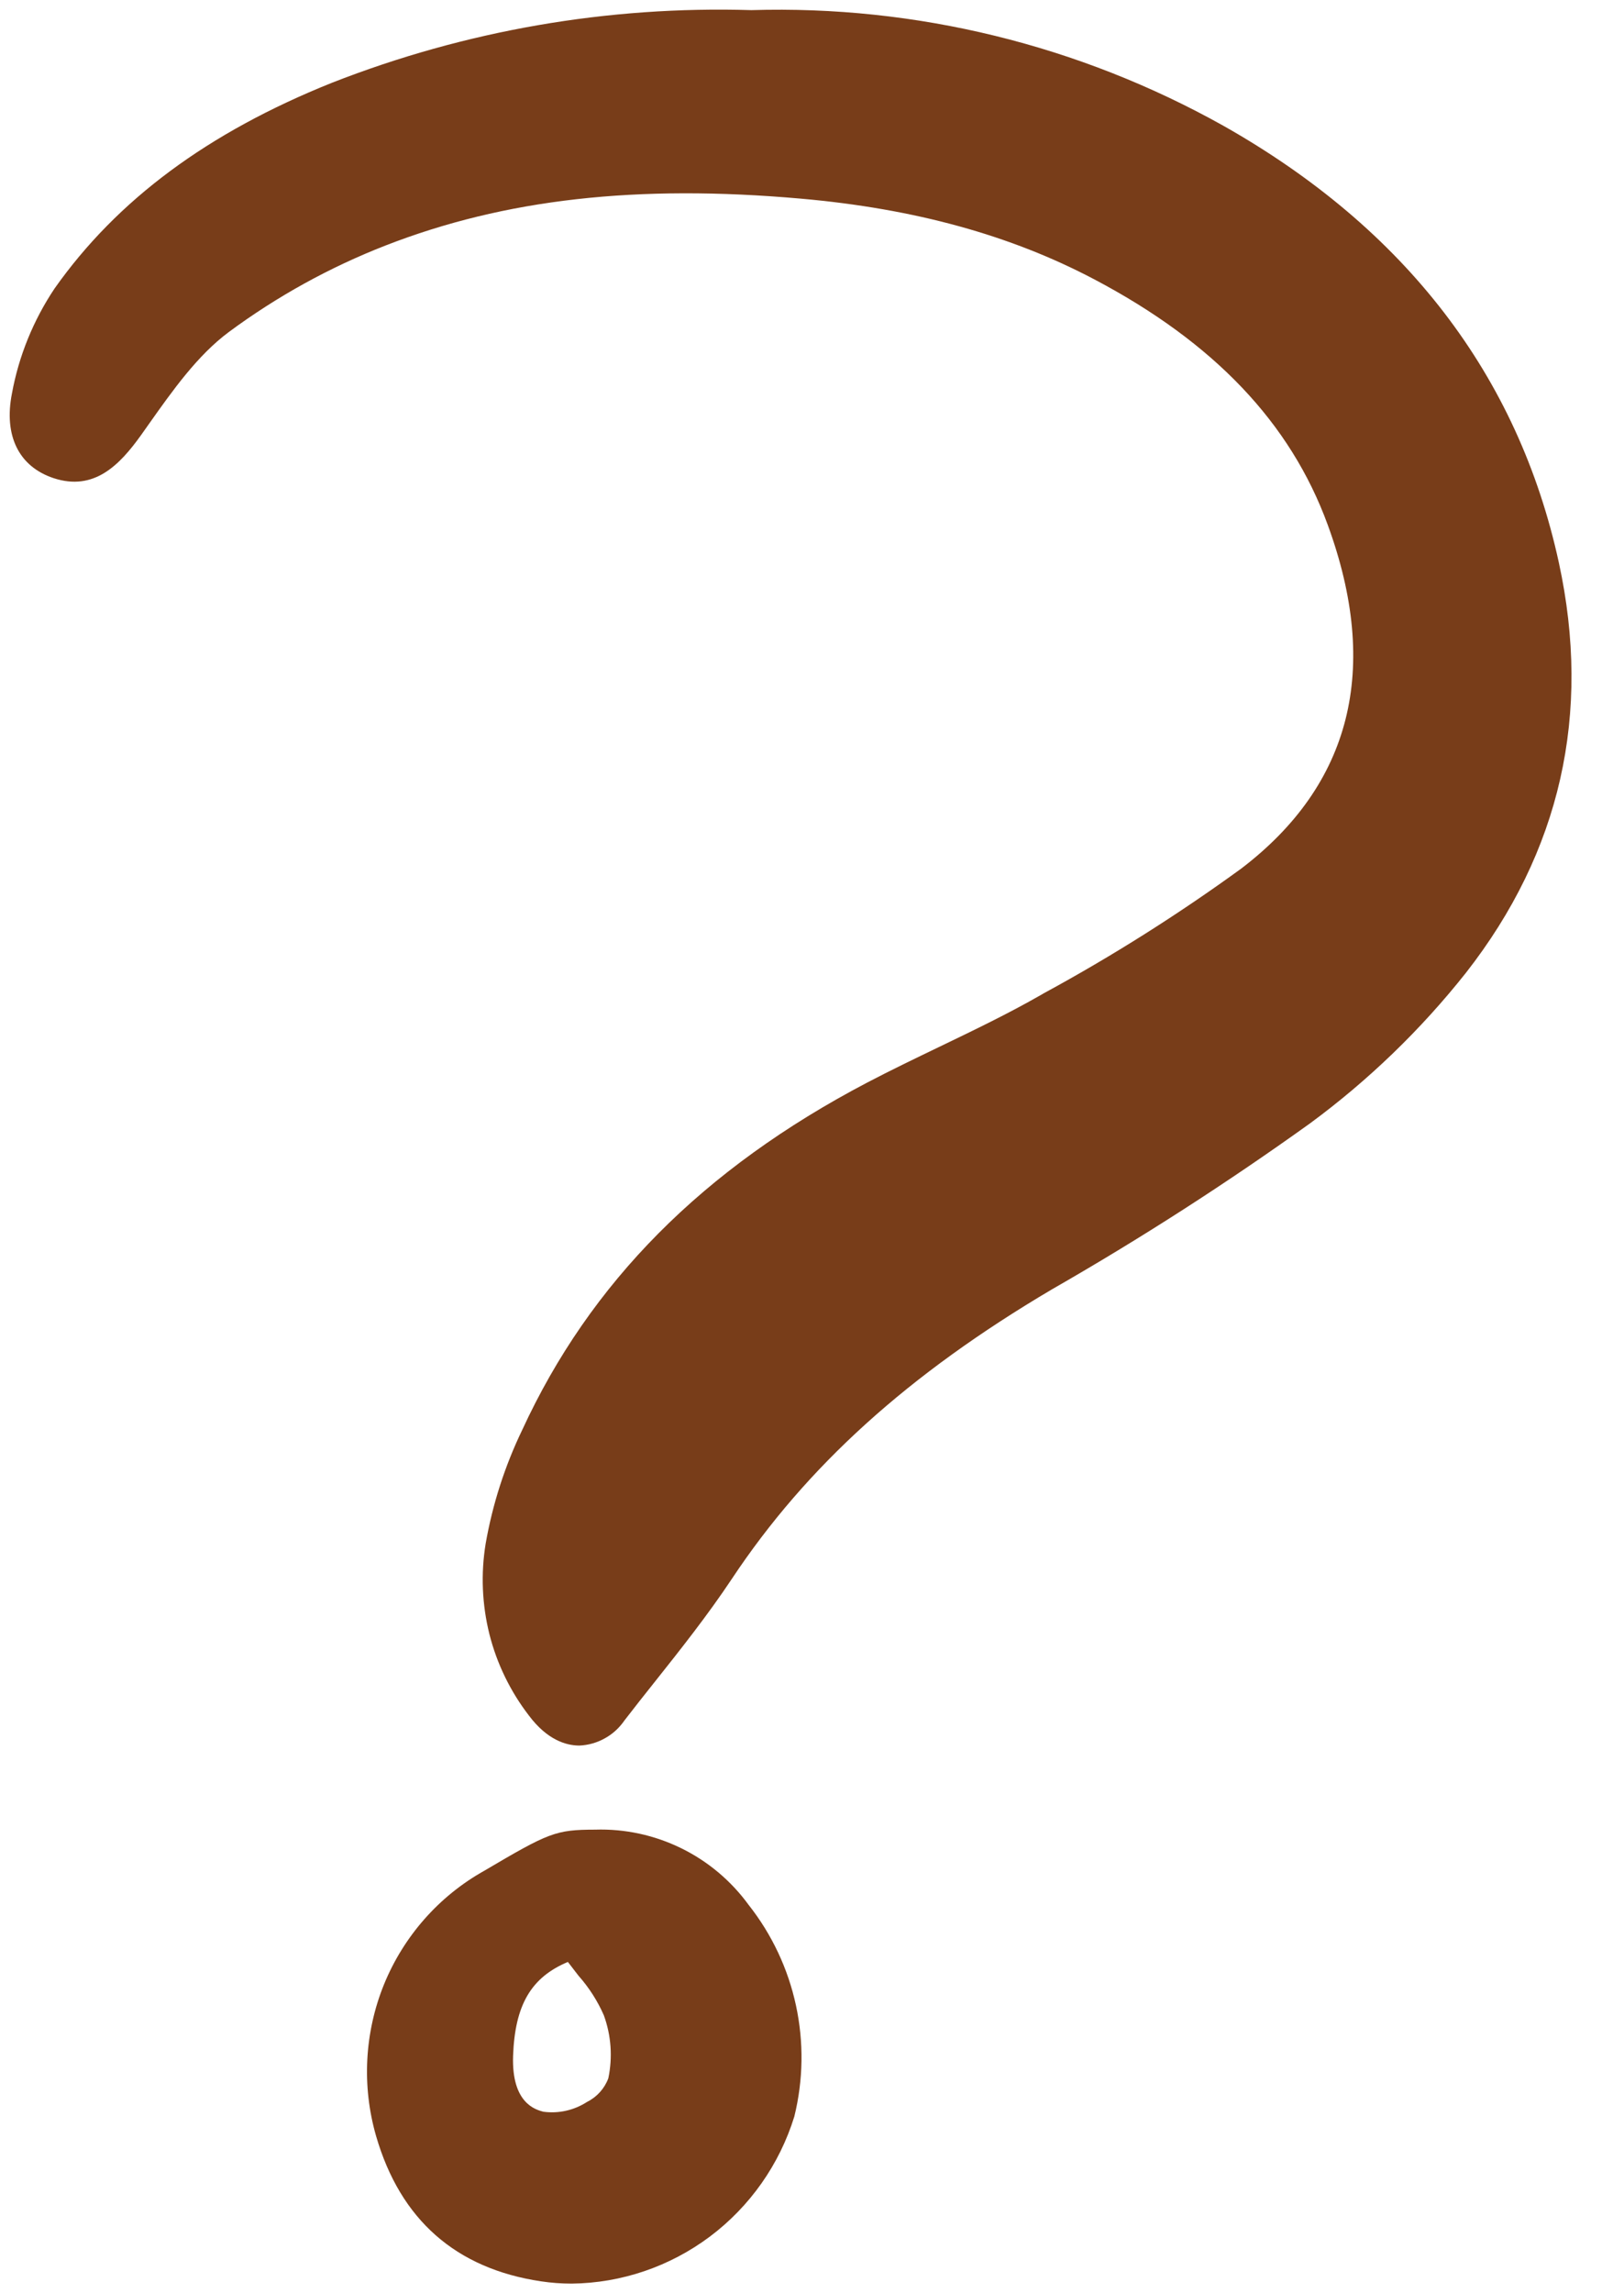 <svg width="17" height="24" viewBox="0 0 17 24" fill="none" xmlns="http://www.w3.org/2000/svg">
<g clip-path="url(#clip0_152_2)">
<path d="M12.806 1.316C11.297 0.472 9.59 0.054 7.865 0.106C6.365 0.06 4.871 0.319 3.473 0.867C2.176 1.387 1.227 2.091 0.572 3.018C0.35 3.35 0.197 3.724 0.125 4.118C0.038 4.56 0.197 4.883 0.561 5.004C0.984 5.143 1.251 4.869 1.477 4.553L1.557 4.44C1.808 4.085 2.067 3.719 2.395 3.475C2.899 3.102 3.45 2.798 4.034 2.57C5.284 2.083 6.666 1.927 8.384 2.079C9.574 2.184 10.578 2.461 11.456 2.924C12.709 3.585 13.508 4.425 13.898 5.491C14.451 7 14.146 8.212 12.992 9.091C12.334 9.569 11.646 10.004 10.932 10.392L10.899 10.411C10.554 10.609 10.187 10.785 9.832 10.956C9.583 11.076 9.325 11.2 9.075 11.331C7.358 12.232 6.178 13.421 5.466 14.966C5.285 15.342 5.156 15.742 5.084 16.154C5.032 16.47 5.046 16.792 5.123 17.102C5.201 17.411 5.342 17.701 5.536 17.953C5.729 18.211 5.928 18.267 6.061 18.268H6.065C6.159 18.264 6.25 18.238 6.332 18.192C6.414 18.147 6.484 18.082 6.537 18.005C6.639 17.872 6.743 17.741 6.848 17.609C7.124 17.262 7.409 16.902 7.66 16.525C8.443 15.345 9.508 14.382 11.011 13.494C11.941 12.961 12.843 12.381 13.714 11.756C14.325 11.306 14.874 10.776 15.346 10.18C16.335 8.915 16.662 7.471 16.318 5.888C15.892 3.93 14.71 2.392 12.806 1.316Z" fill="#783D19"/>
<path d="M5.663 23.875C5.769 23.891 5.877 23.899 5.985 23.899C6.507 23.893 7.013 23.72 7.432 23.406C7.85 23.092 8.16 22.652 8.315 22.15C8.409 21.769 8.415 21.371 8.332 20.987C8.249 20.603 8.08 20.244 7.837 19.936C7.653 19.683 7.41 19.479 7.13 19.342C6.85 19.205 6.541 19.138 6.23 19.148C5.816 19.149 5.748 19.178 5.068 19.579C4.595 19.844 4.226 20.263 4.02 20.767C3.815 21.272 3.786 21.832 3.937 22.355C4.191 23.23 4.772 23.742 5.663 23.875ZM5.945 20.533C5.983 20.583 6.02 20.631 6.056 20.677C6.165 20.8 6.255 20.94 6.321 21.091C6.398 21.302 6.414 21.53 6.368 21.75C6.328 21.858 6.248 21.946 6.146 21.997C6.01 22.085 5.848 22.122 5.687 22.1C5.605 22.078 5.354 22.01 5.371 21.515C5.39 20.985 5.558 20.694 5.946 20.532L5.945 20.533Z" fill="#783D19"/>
</g>
<defs>
<clipPath id="clip0_152_2">
<rect width="16.452" height="24" fill="white"/>
</clipPath>
</defs>
</svg>
